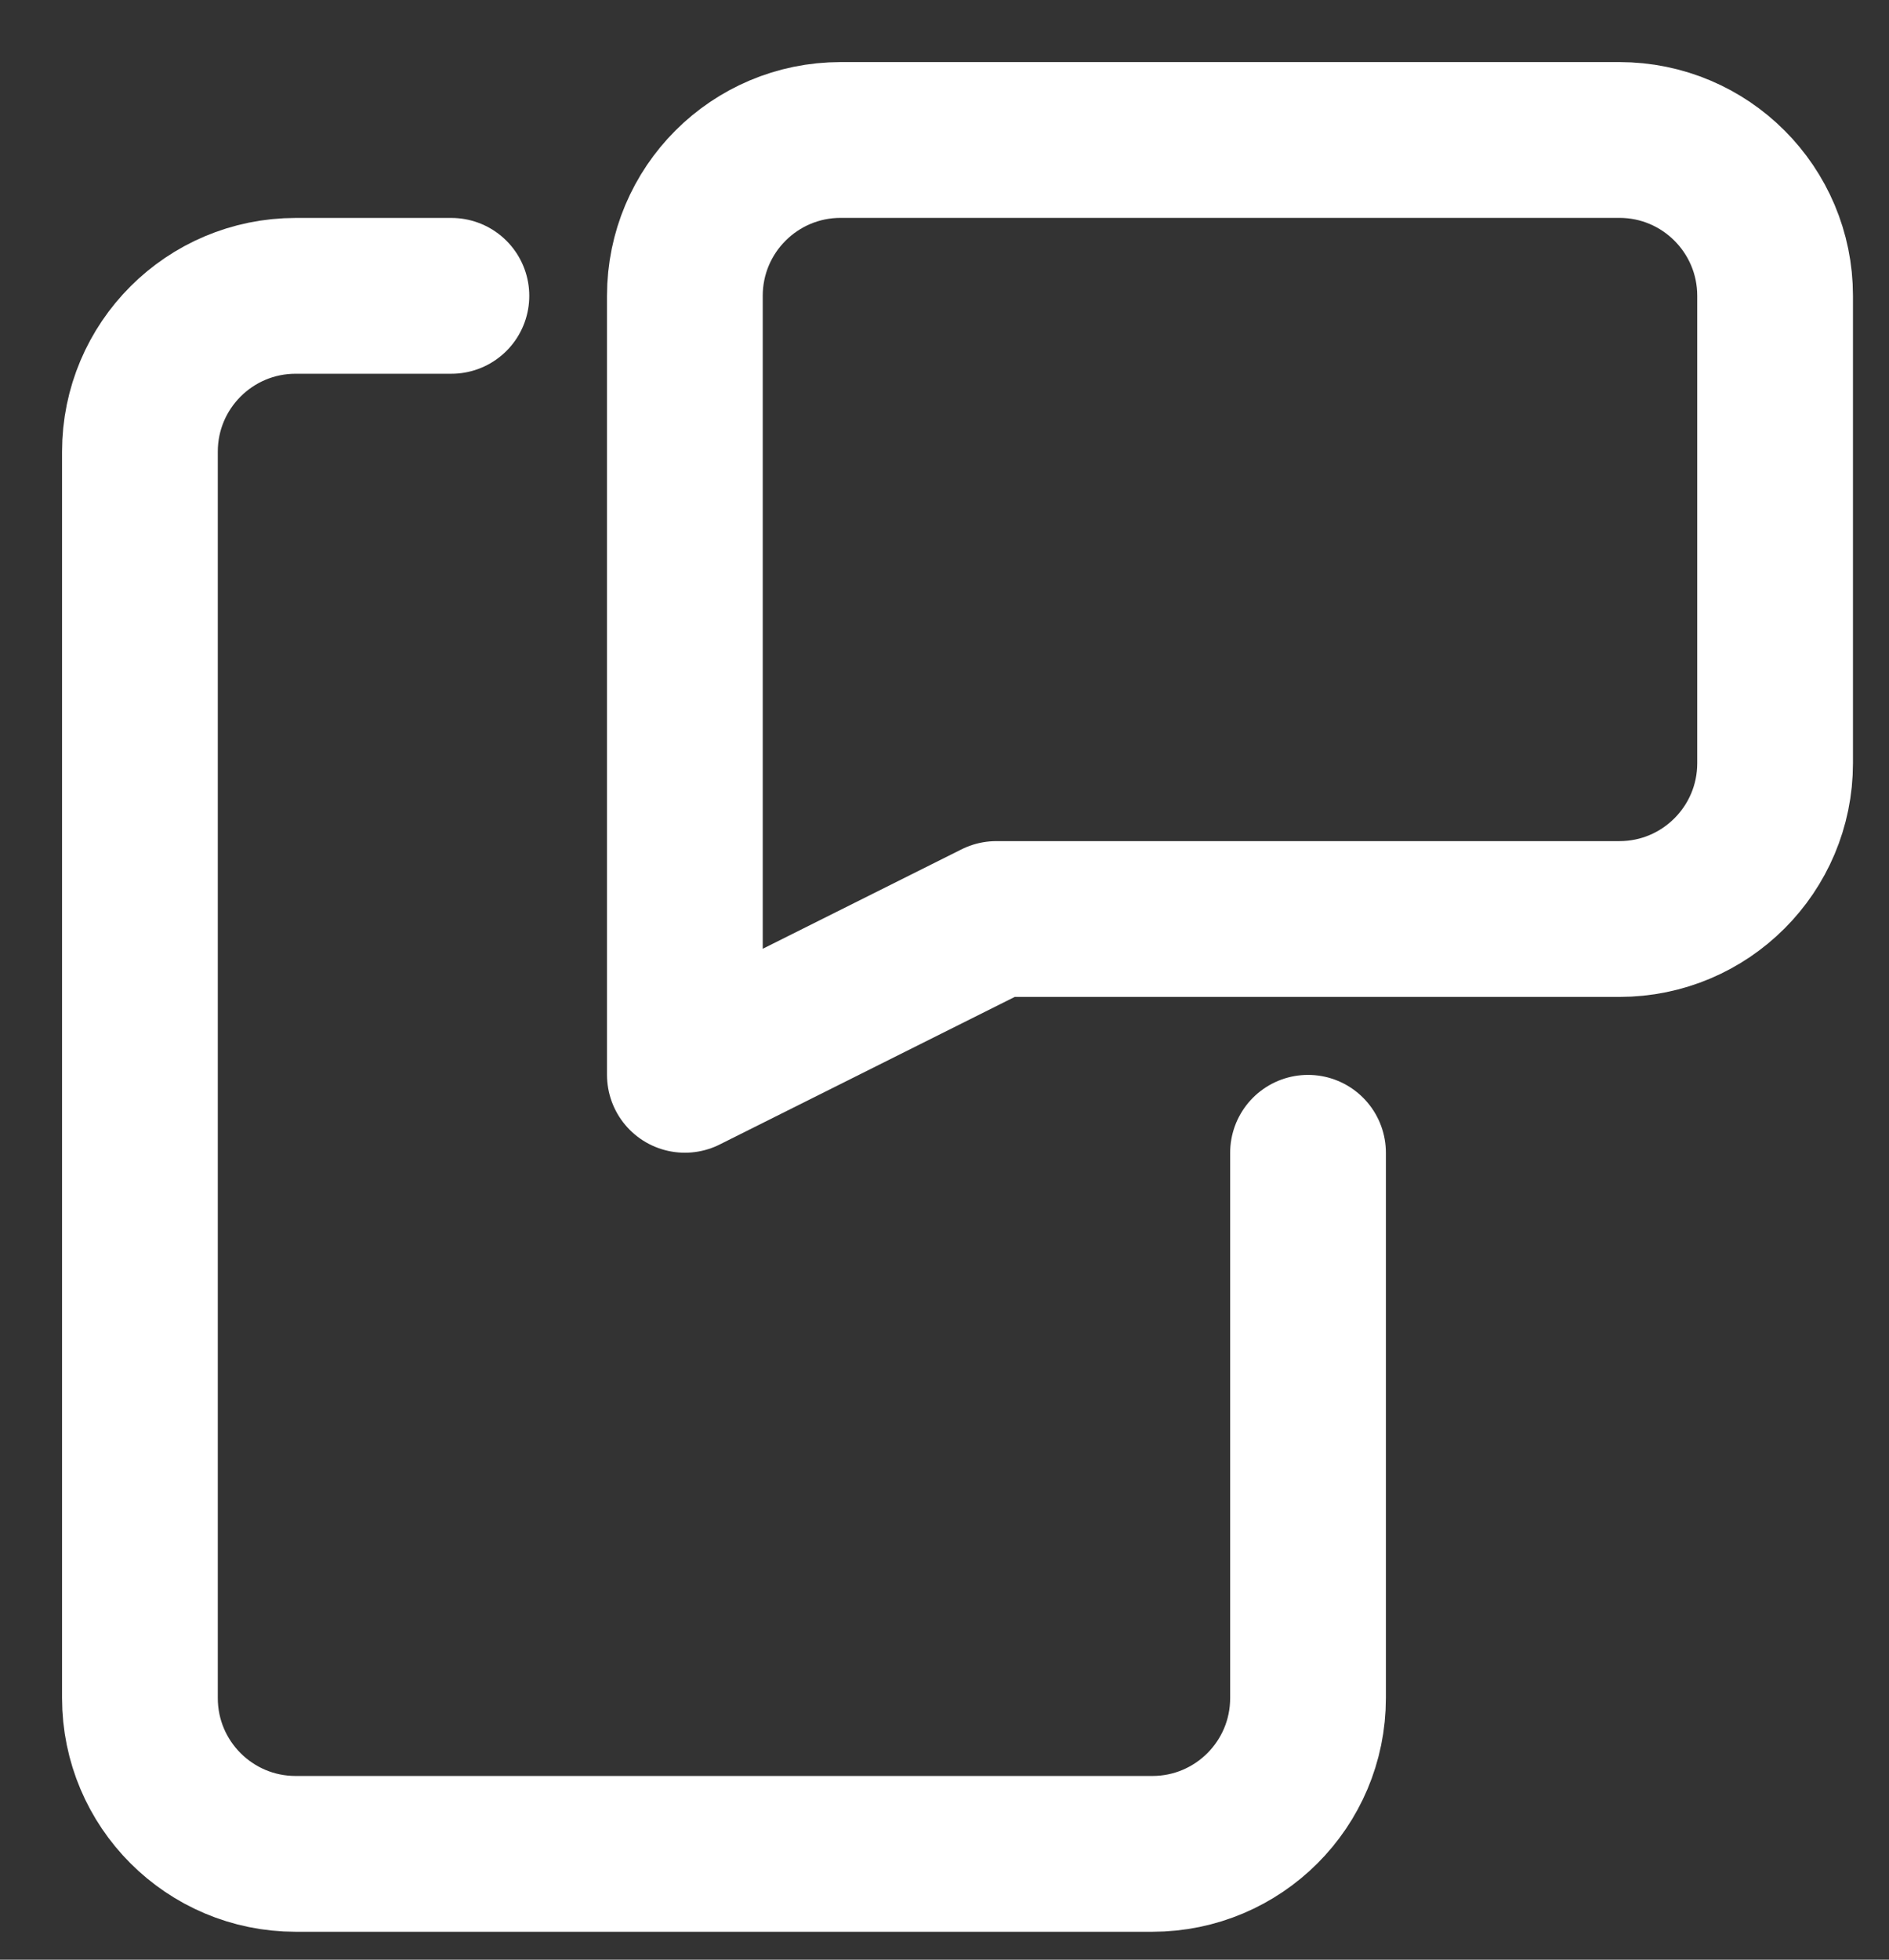 <svg width="27" height="28" viewBox="0 0 27 28" fill="none" xmlns="http://www.w3.org/2000/svg">
<rect x="0" y="0" width="27" height="28" fill="#333333" stroke="none"/>
<path fill-rule="evenodd" clip-rule="evenodd" d="M23.146 13.131H14.241L9.789 15.357V4.226C9.789 2.997 10.786 2 12.015 2H23.146C24.376 2 25.372 2.997 25.372 4.226V10.905C25.372 12.134 24.376 13.131 23.146 13.131Z" stroke="white" stroke-width="2.226" stroke-linecap="round" stroke-linejoin="round"/>
<path d="M6.452 4.227H4.226C2.997 4.227 2 5.223 2 6.453V24.262C2 25.492 2.997 26.488 4.226 26.488H16.47C17.7 26.488 18.696 25.492 18.696 24.262V16.471" stroke="white" stroke-width="2.226" stroke-linecap="round" stroke-linejoin="round"/>
</svg>

